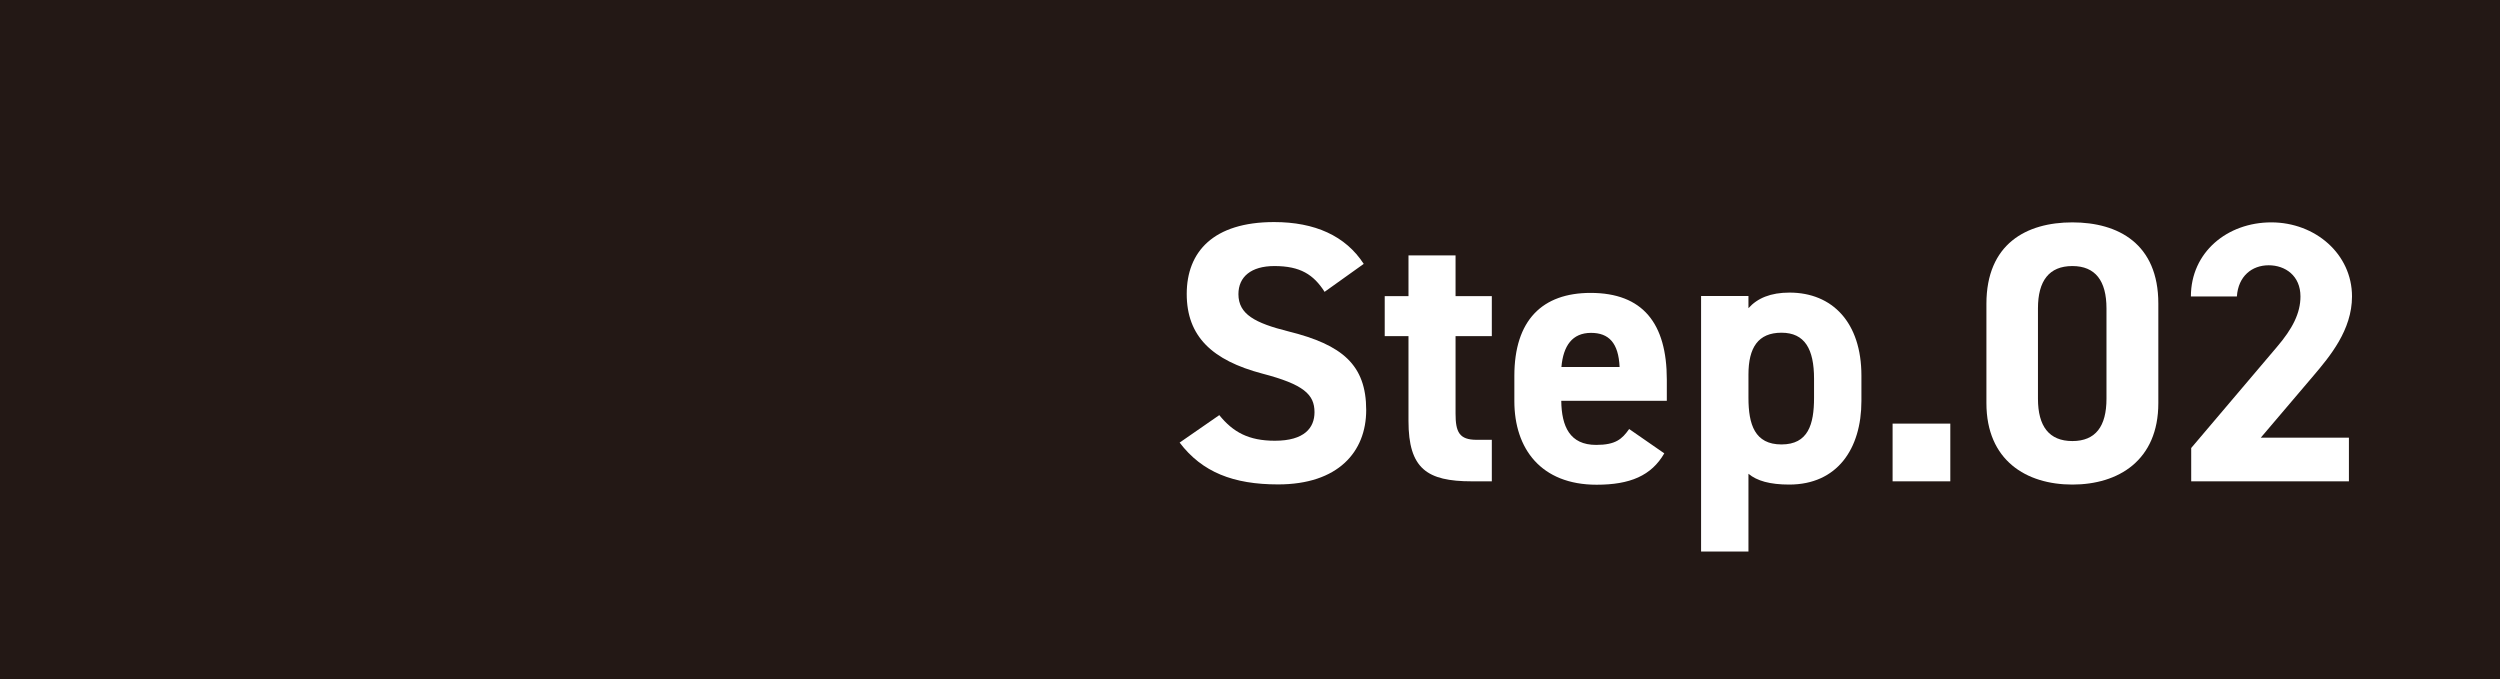 <?xml version="1.0" encoding="UTF-8"?>
<svg id="b" data-name="レイヤー 2" xmlns="http://www.w3.org/2000/svg" viewBox="0 0 162 44">
  <rect x="0" y="0" width="162" height="44" fill="#808080" stroke="none"/>
  <defs>
    <style>
      .d {
        fill: #231815;
      }

      .d, .e {
        stroke-width: 0px;
      }

      .e {
        fill: #fff;
      }
    </style>
  </defs>
  <g id="c" data-name="レイヤー 1">
    <g>
      <rect class="d" x="59" y="-59" width="44" height="162" transform="translate(103 -59) rotate(90)"/>
      <g>
        <path class="e" d="m85.84,18.92c-.72-1.13-1.58-1.68-3.26-1.68-1.51,0-2.33.7-2.33,1.82,0,1.3,1.06,1.87,3.26,2.42,3.46.86,5.02,2.16,5.02,5.09,0,2.71-1.82,4.82-5.71,4.82-2.9,0-4.92-.79-6.38-2.71l2.57-1.78c.89,1.1,1.9,1.66,3.6,1.66,1.92,0,2.57-.84,2.57-1.85,0-1.15-.7-1.8-3.38-2.5-3.26-.86-4.9-2.42-4.9-5.16s1.73-4.66,5.66-4.66c2.64,0,4.63.89,5.81,2.71l-2.52,1.8Z"/>
        <path class="e" d="m89.73,19.19h1.54v-2.64h3.05v2.64h2.35v2.59h-2.35v5.02c0,1.2.24,1.7,1.37,1.7h.98v2.69h-1.3c-2.9,0-4.1-.82-4.1-3.91v-5.5h-1.54v-2.59Z"/>
        <path class="e" d="m107.85,29.37c-.84,1.46-2.23,2.04-4.39,2.04-3.6,0-5.33-2.33-5.33-5.42v-1.63c0-3.62,1.82-5.38,4.94-5.38,3.38,0,4.94,1.97,4.94,5.62v1.37h-6.84c.02,1.66.55,2.86,2.26,2.86,1.27,0,1.68-.38,2.14-1.03l2.28,1.58Zm-6.67-5.59h3.77c-.07-1.56-.7-2.21-1.85-2.21-1.22,0-1.8.84-1.92,2.21Z"/>
        <path class="e" d="m120.62,25.98c0,3.12-1.58,5.42-4.68,5.42-1.25,0-2.09-.24-2.64-.7v5.04h-3.07v-16.56h3.07v.79c.58-.65,1.44-1.01,2.66-1.01,2.78,0,4.66,1.94,4.66,5.38v1.63Zm-3.07-.19v-1.25c0-1.92-.6-2.98-2.11-2.98s-2.14.96-2.14,2.71v1.51c0,1.73.41,3.02,2.14,3.02s2.11-1.3,2.11-3.02Z"/>
        <path class="e" d="m126.38,31.19h-3.74v-3.74h3.74v3.74Z"/>
        <path class="e" d="m139.86,26.12c0,3.72-2.59,5.28-5.57,5.28s-5.57-1.56-5.57-5.28v-6.43c0-3.89,2.59-5.28,5.57-5.28s5.57,1.39,5.57,5.26v6.46Zm-5.57-8.88c-1.51,0-2.23.96-2.23,2.74v5.86c0,1.78.72,2.74,2.23,2.74s2.21-.96,2.21-2.74v-5.86c0-1.78-.72-2.74-2.21-2.74Z"/>
        <path class="e" d="m152.22,31.19h-10.23v-2.16l5.54-6.53c1.03-1.2,1.54-2.21,1.54-3.29,0-1.34-.98-2.02-2.06-2.02s-1.97.7-2.06,2.02h-2.98c0-2.86,2.35-4.8,5.21-4.8s5.23,2.06,5.23,4.8c0,2.18-1.44,3.89-2.5,5.14l-3.41,4.01h5.71v2.83Z"/>
      </g>
    </g>
  </g>
</svg>